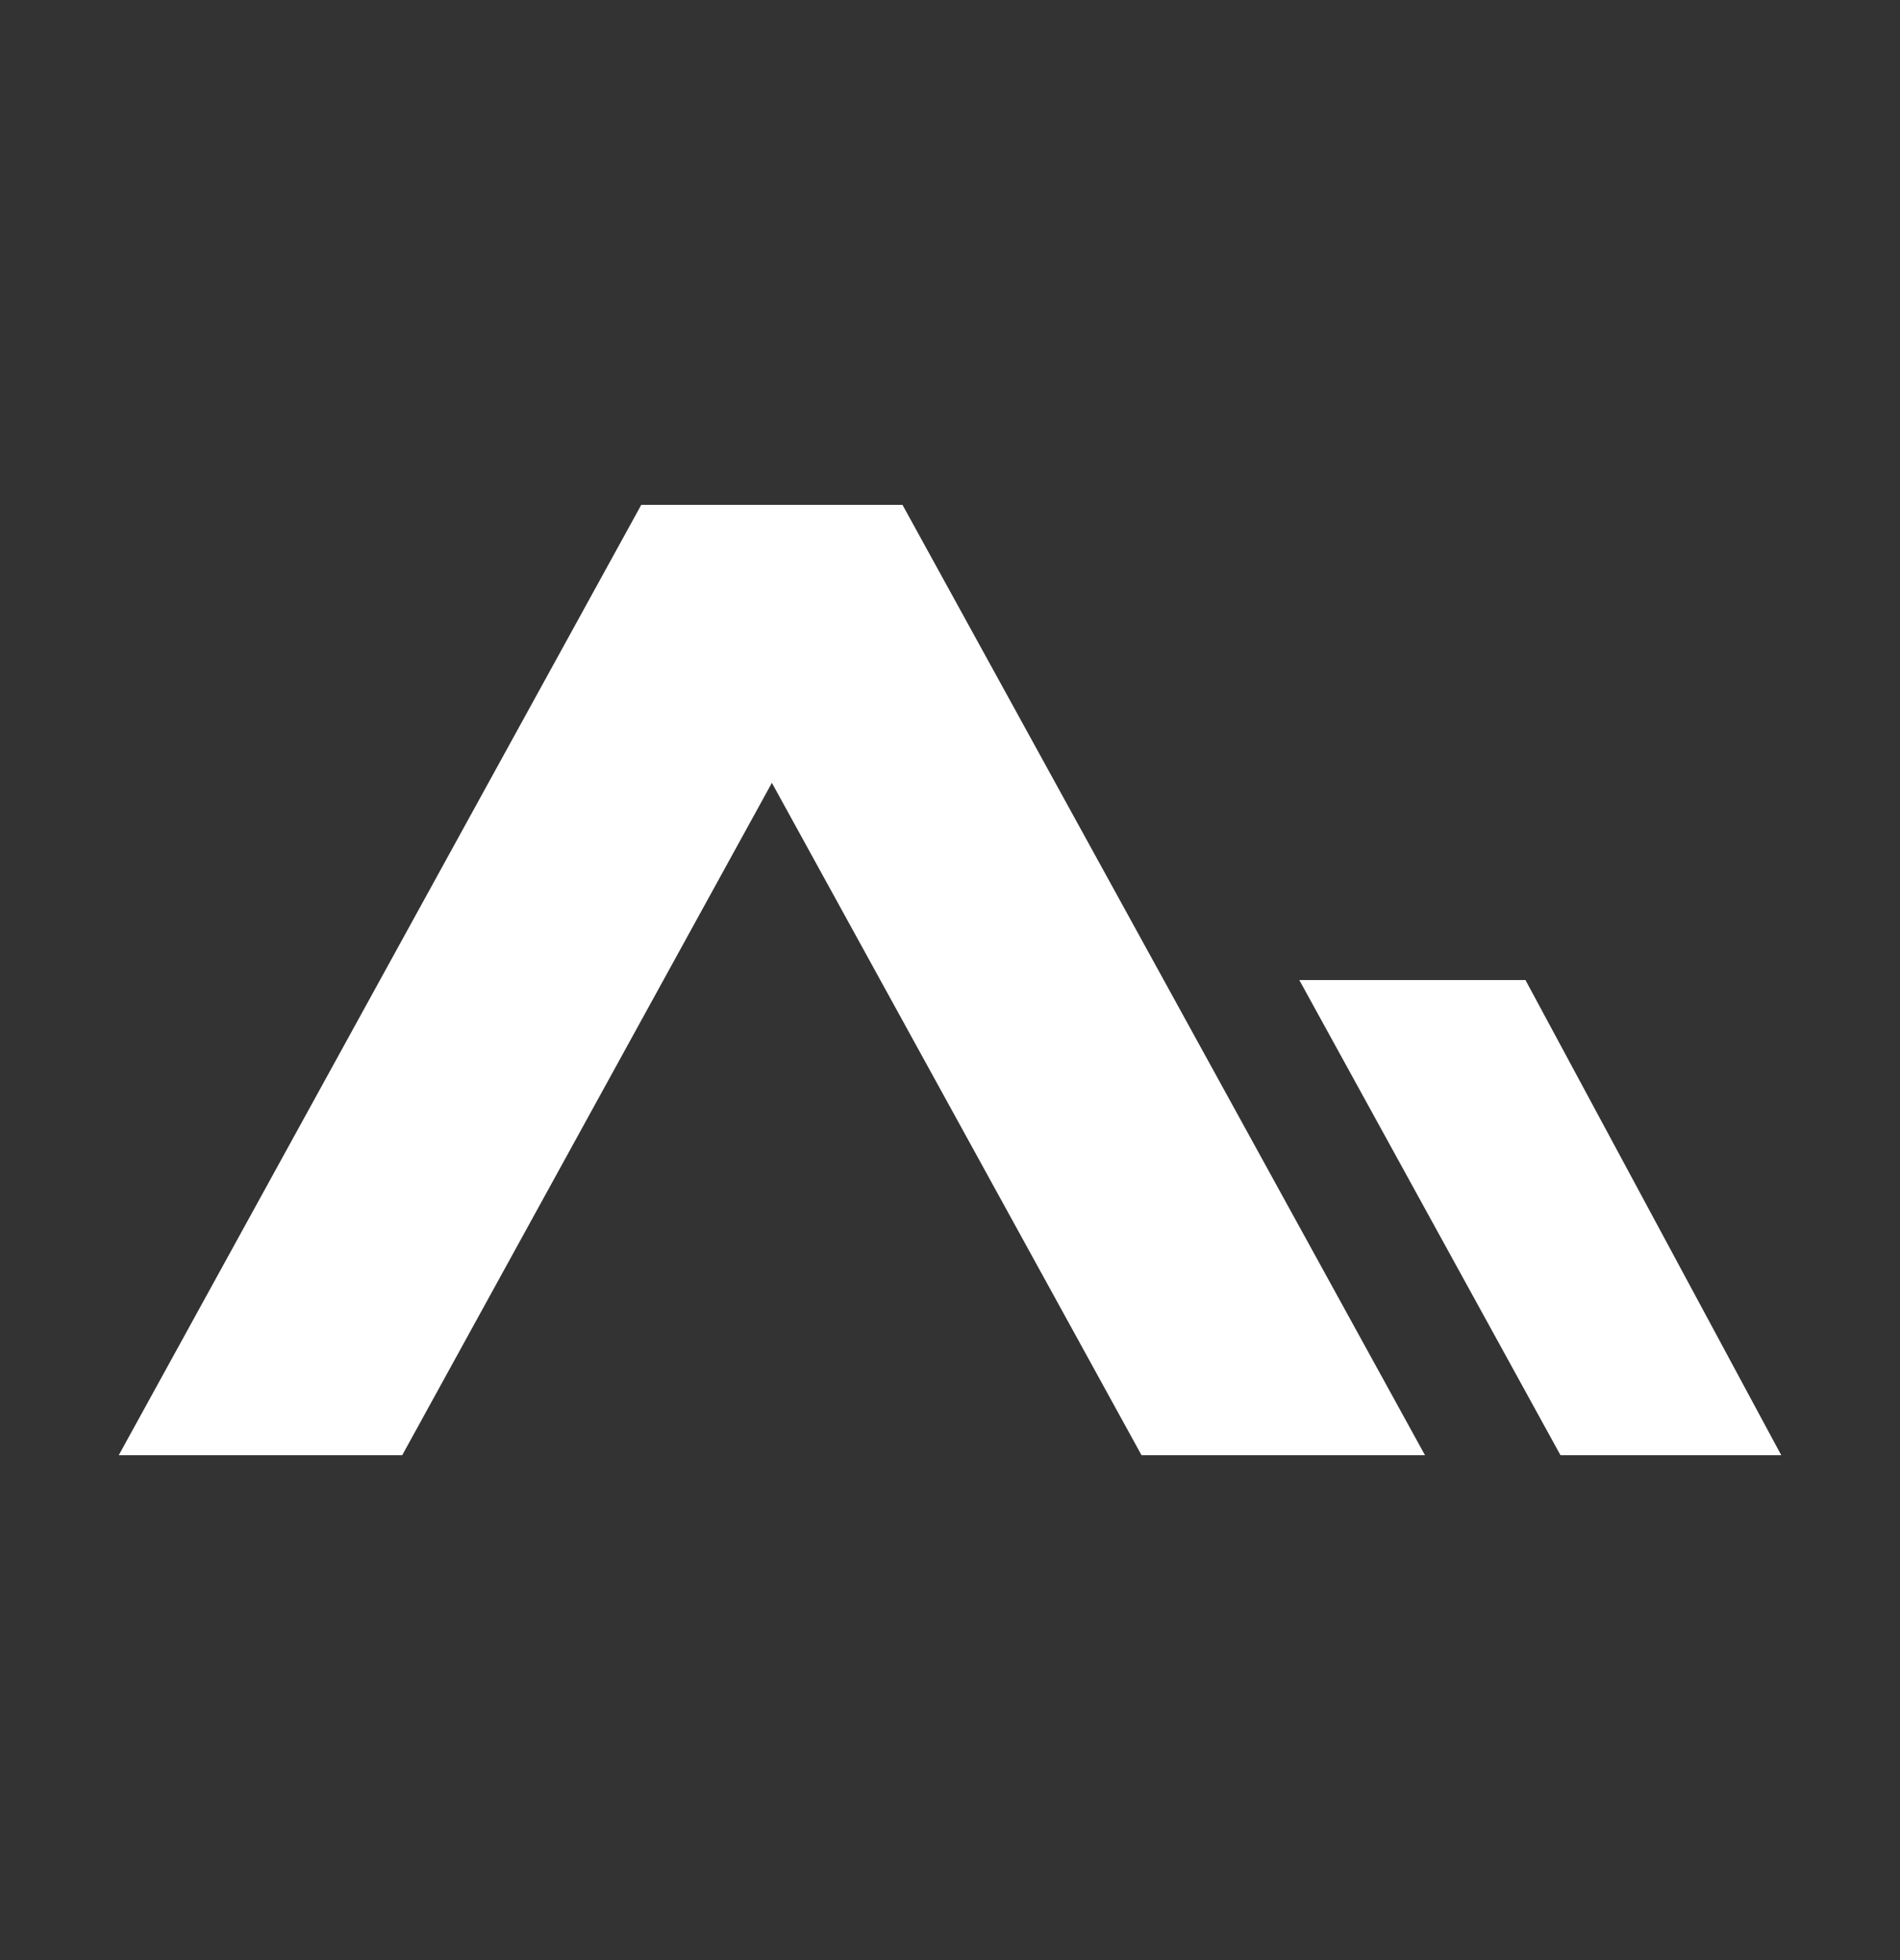 <svg xmlns="http://www.w3.org/2000/svg" width="32" height="33" viewBox="0 0 32 33" fill="none">
<rect x="0" y="0" width="32" height="33" fill="#333333" stroke="none"/>
<path d="M15.2 8.5H10.8L2 24.5H6.774L13 13.18L19.226 24.5H24L15.2 8.5Z" fill="white"/>
<path d="M30 24.5H26.282L21.883 16.5H25.692L30 24.5Z" fill="white"/>
</svg>